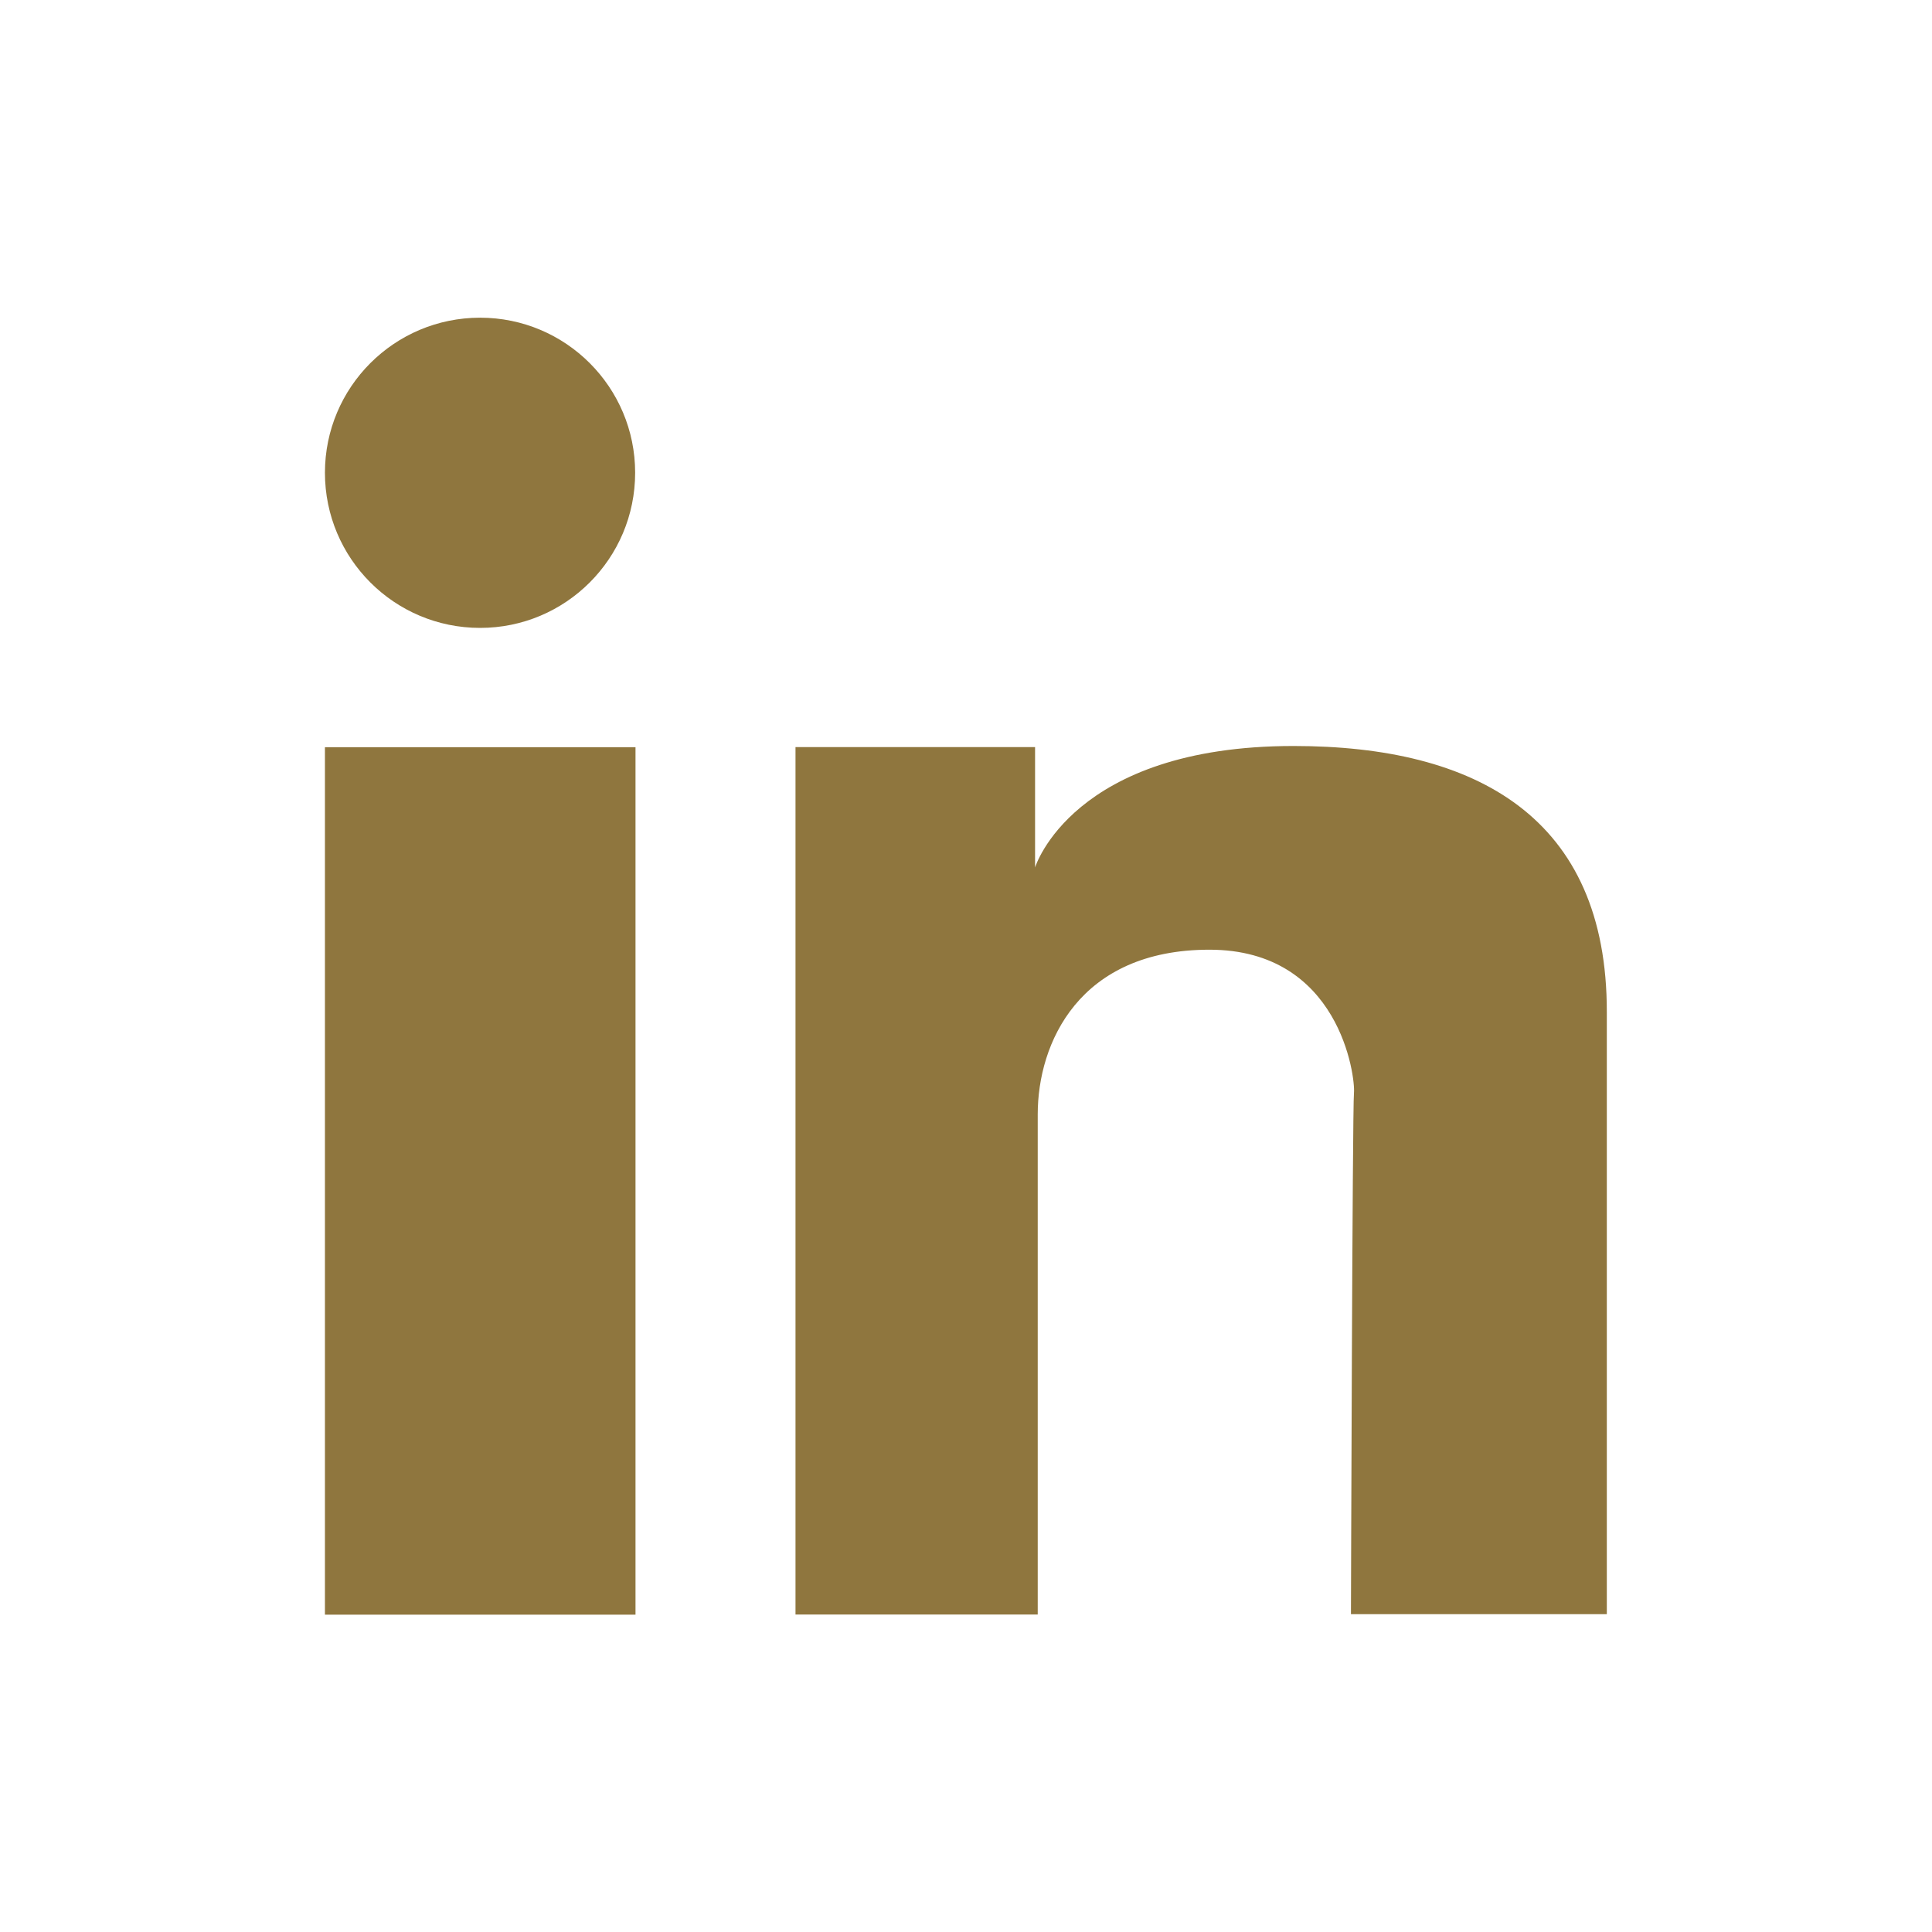<?xml version="1.0" encoding="UTF-8"?> <svg xmlns="http://www.w3.org/2000/svg" width="16" height="16" viewBox="0 0 16 16" fill="none"><path d="M2.691 6.188H5.263V13.372H2.691V6.188Z" fill="#8F763E"></path><path d="M10.713 6.178C8.879 6.178 8.572 7.184 8.572 7.184V6.187H6.588V13.371H8.594C8.594 13.371 8.594 9.815 8.594 9.228C8.594 8.64 8.935 7.865 10.016 7.865C11.097 7.865 11.225 8.921 11.213 9.05C11.2 9.178 11.188 13.368 11.188 13.368H13.307C13.307 13.368 13.307 9.281 13.307 8.384C13.31 6.768 12.225 6.178 10.713 6.178Z" fill="#8F763E"></path><path d="M3.976 5.2C4.685 5.2 5.26 4.625 5.26 3.915C5.26 3.206 4.685 2.631 3.976 2.631C3.266 2.631 2.691 3.206 2.691 3.915C2.691 4.625 3.266 5.2 3.976 5.2Z" fill="#8F763E"></path></svg> 